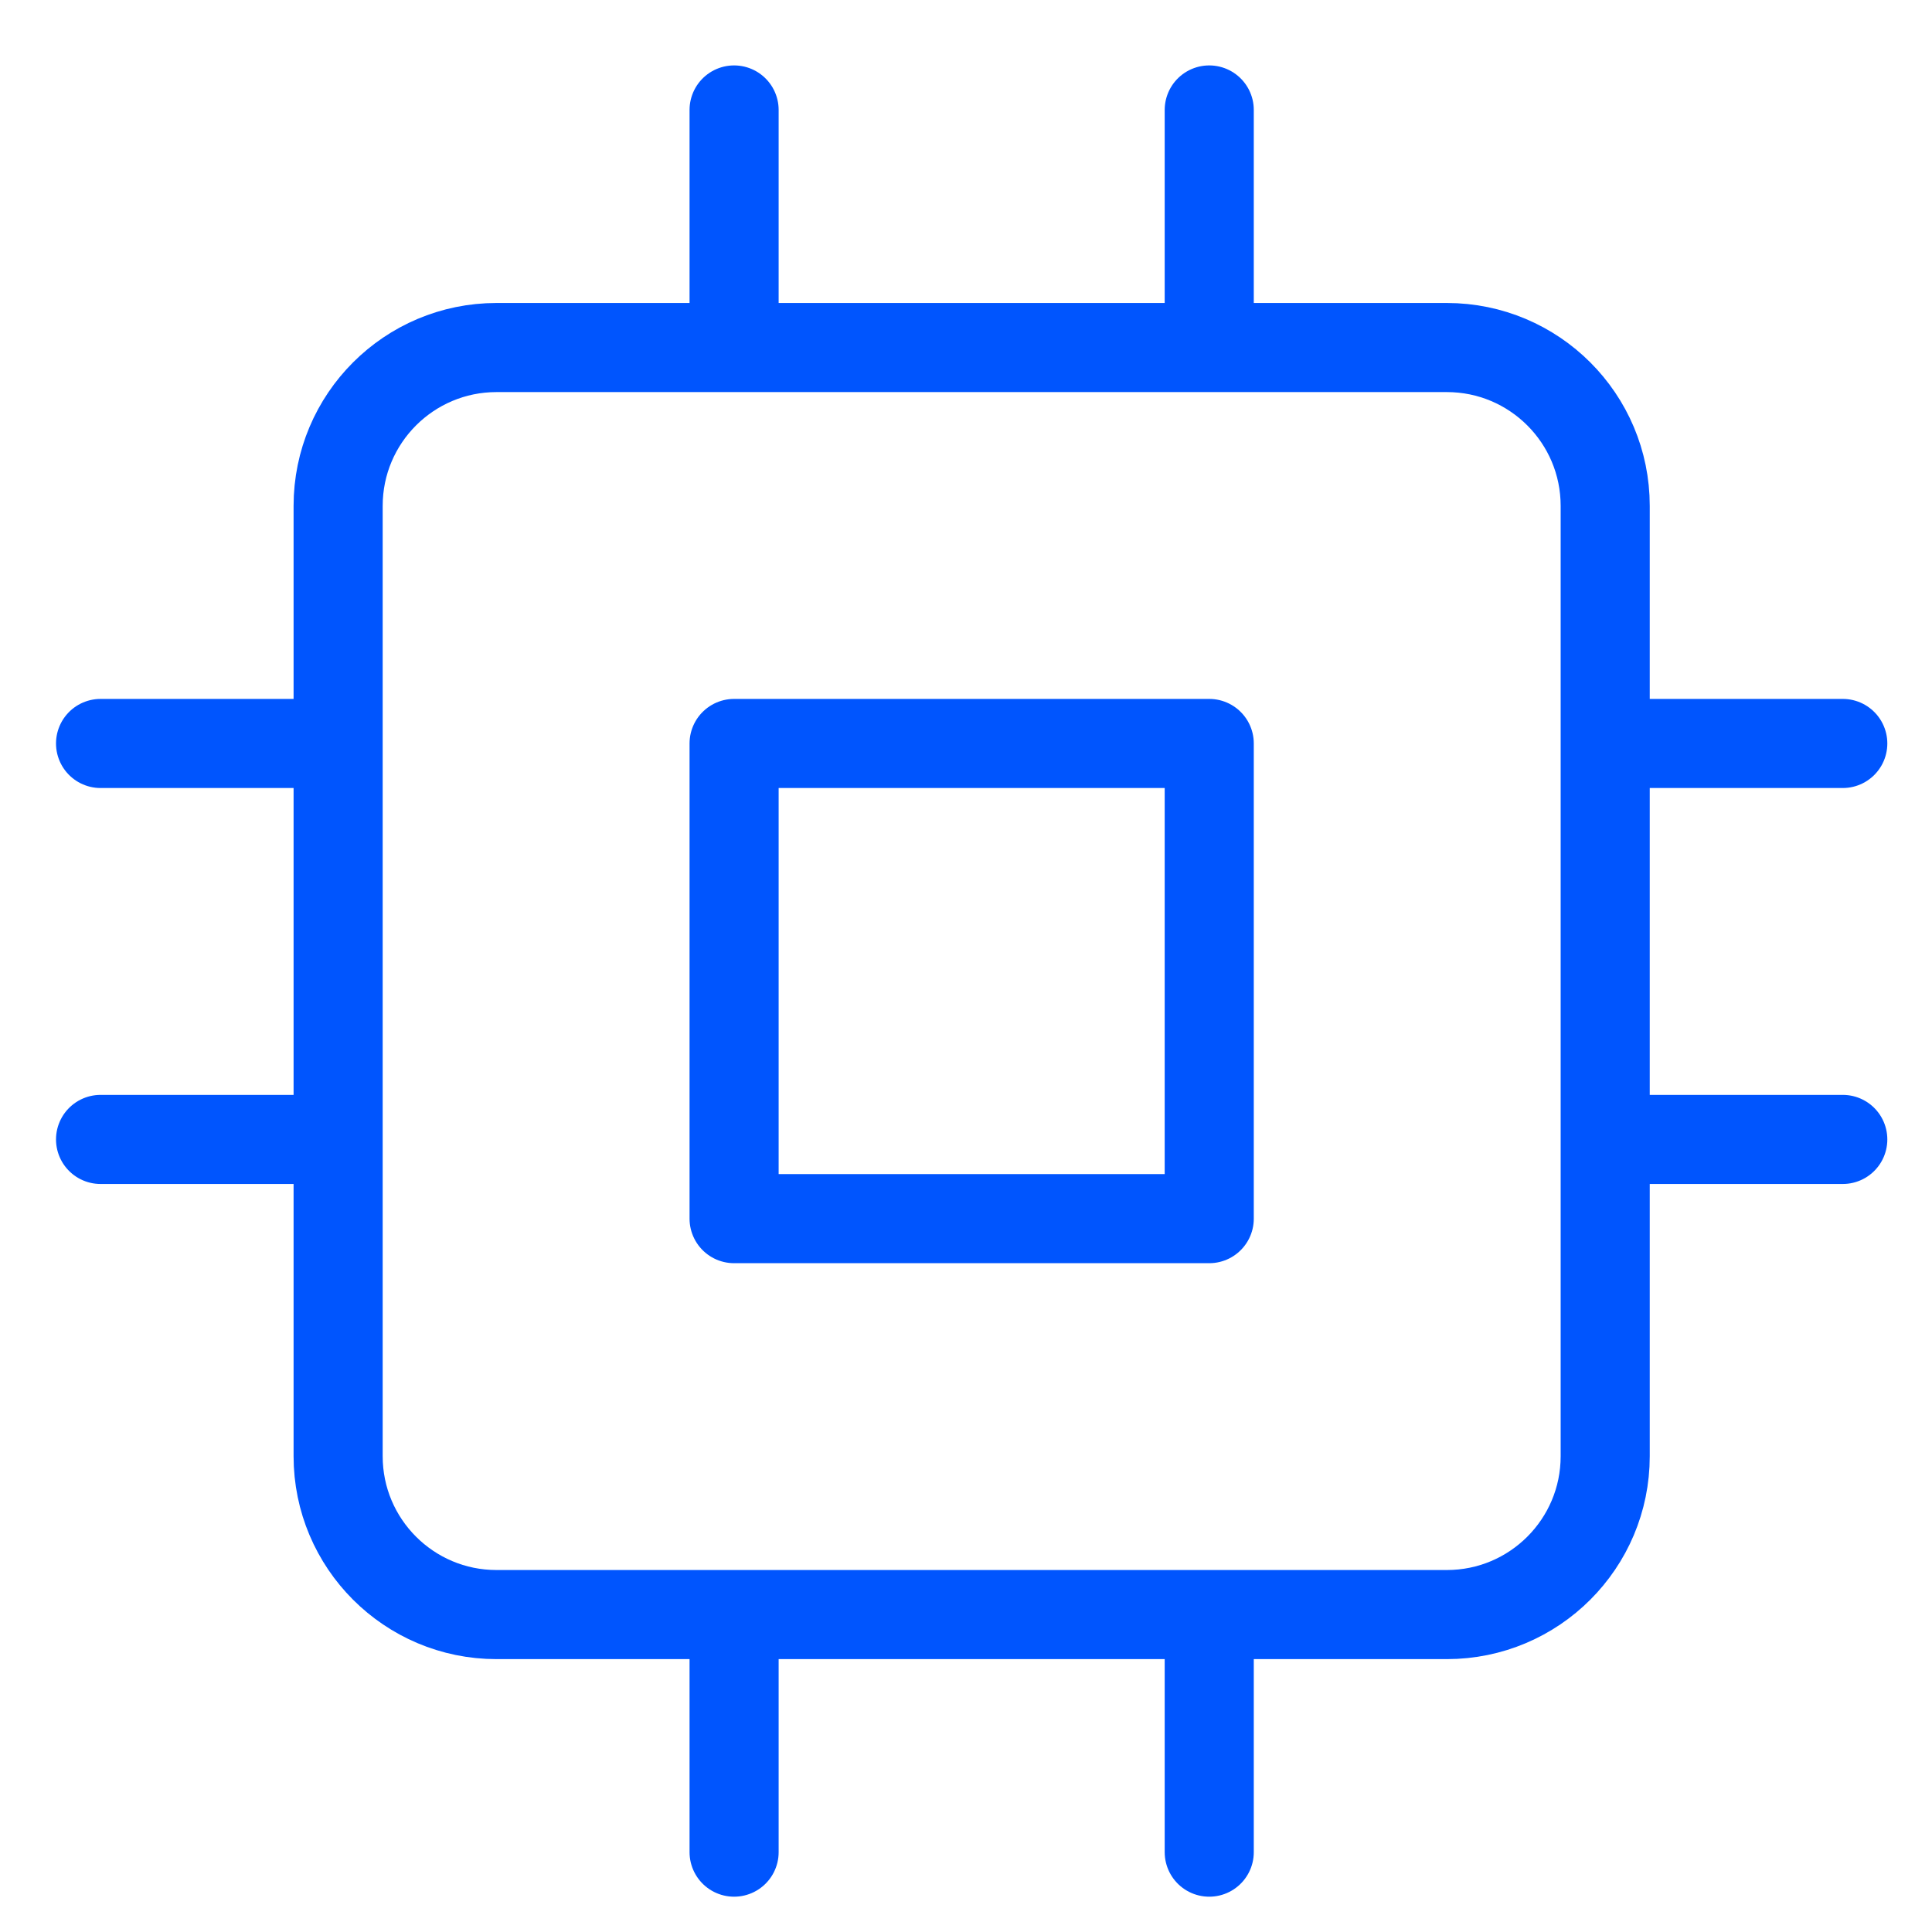 <svg width="60" height="60" viewBox="0 0 60 60" fill="none" xmlns="http://www.w3.org/2000/svg">
<g id="computer chip">
<path id="Icon" d="M22.798 3.415V10.793M37.554 3.415V10.793M22.798 50.142V57.52M37.554 50.142V57.52M49.851 23.089H57.229M49.851 35.386H57.229M3.123 23.089H10.501M3.123 35.386H10.501M15.42 10.793H44.932C47.649 10.793 49.851 12.995 49.851 15.711V45.224C49.851 47.94 47.649 50.142 44.932 50.142H15.42C12.704 50.142 10.501 47.94 10.501 45.224V15.711C10.501 12.995 12.704 10.793 15.42 10.793ZM22.798 23.089H37.554V37.846H22.798V23.089Z" stroke="#0055FE" stroke-width="2.767" stroke-linecap="round" stroke-linejoin="round"/>
</g>
</svg>
